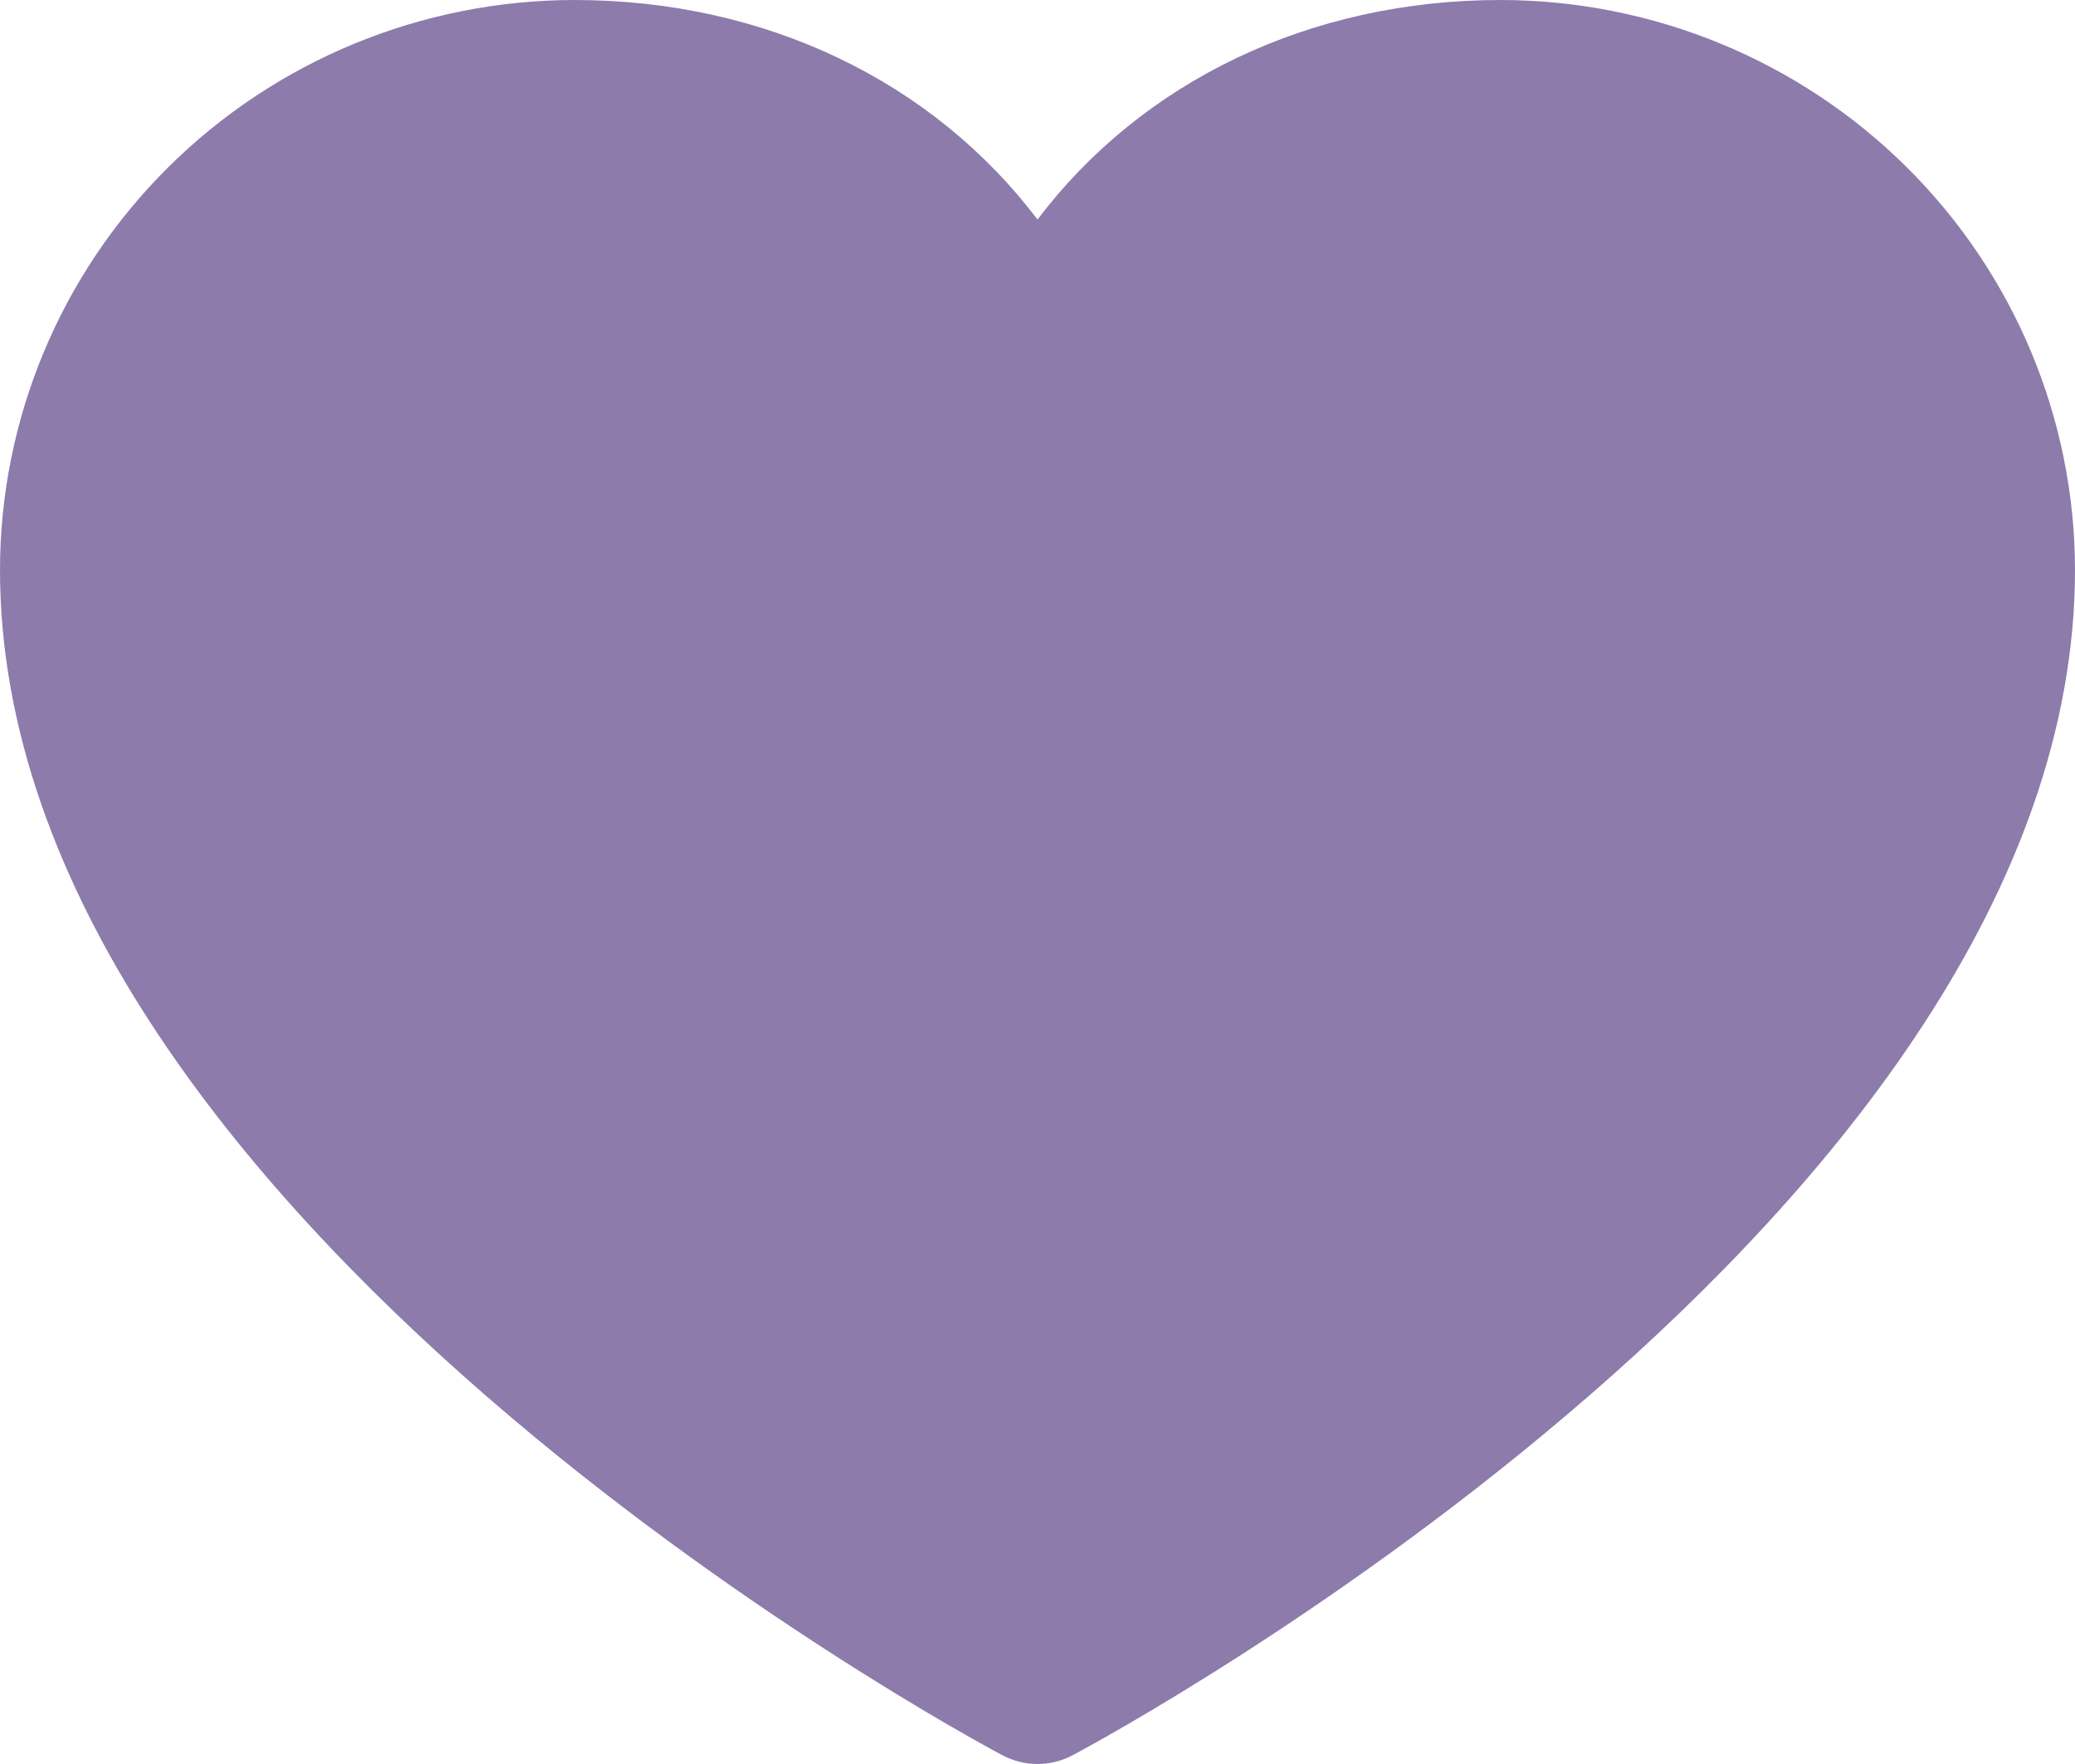 <?xml version="1.0" encoding="UTF-8"?> <svg xmlns="http://www.w3.org/2000/svg" width="60" height="51" viewBox="0 0 60 51" fill="none"><path d="M60 16.473C60 35.071 32.199 50.125 31.015 50.746C30.703 50.913 30.354 51 30 51C29.646 51 29.297 50.913 28.985 50.746C27.801 50.125 0 35.071 0 16.473C0.005 12.105 1.756 7.918 4.87 4.83C7.983 1.742 12.204 0.005 16.607 0C22.138 0 26.981 2.359 30 6.347C33.019 2.359 37.862 0 43.393 0C47.796 0.005 52.017 1.742 55.13 4.83C58.244 7.918 59.995 12.105 60 16.473Z" fill="#8D7BAB"></path></svg> 